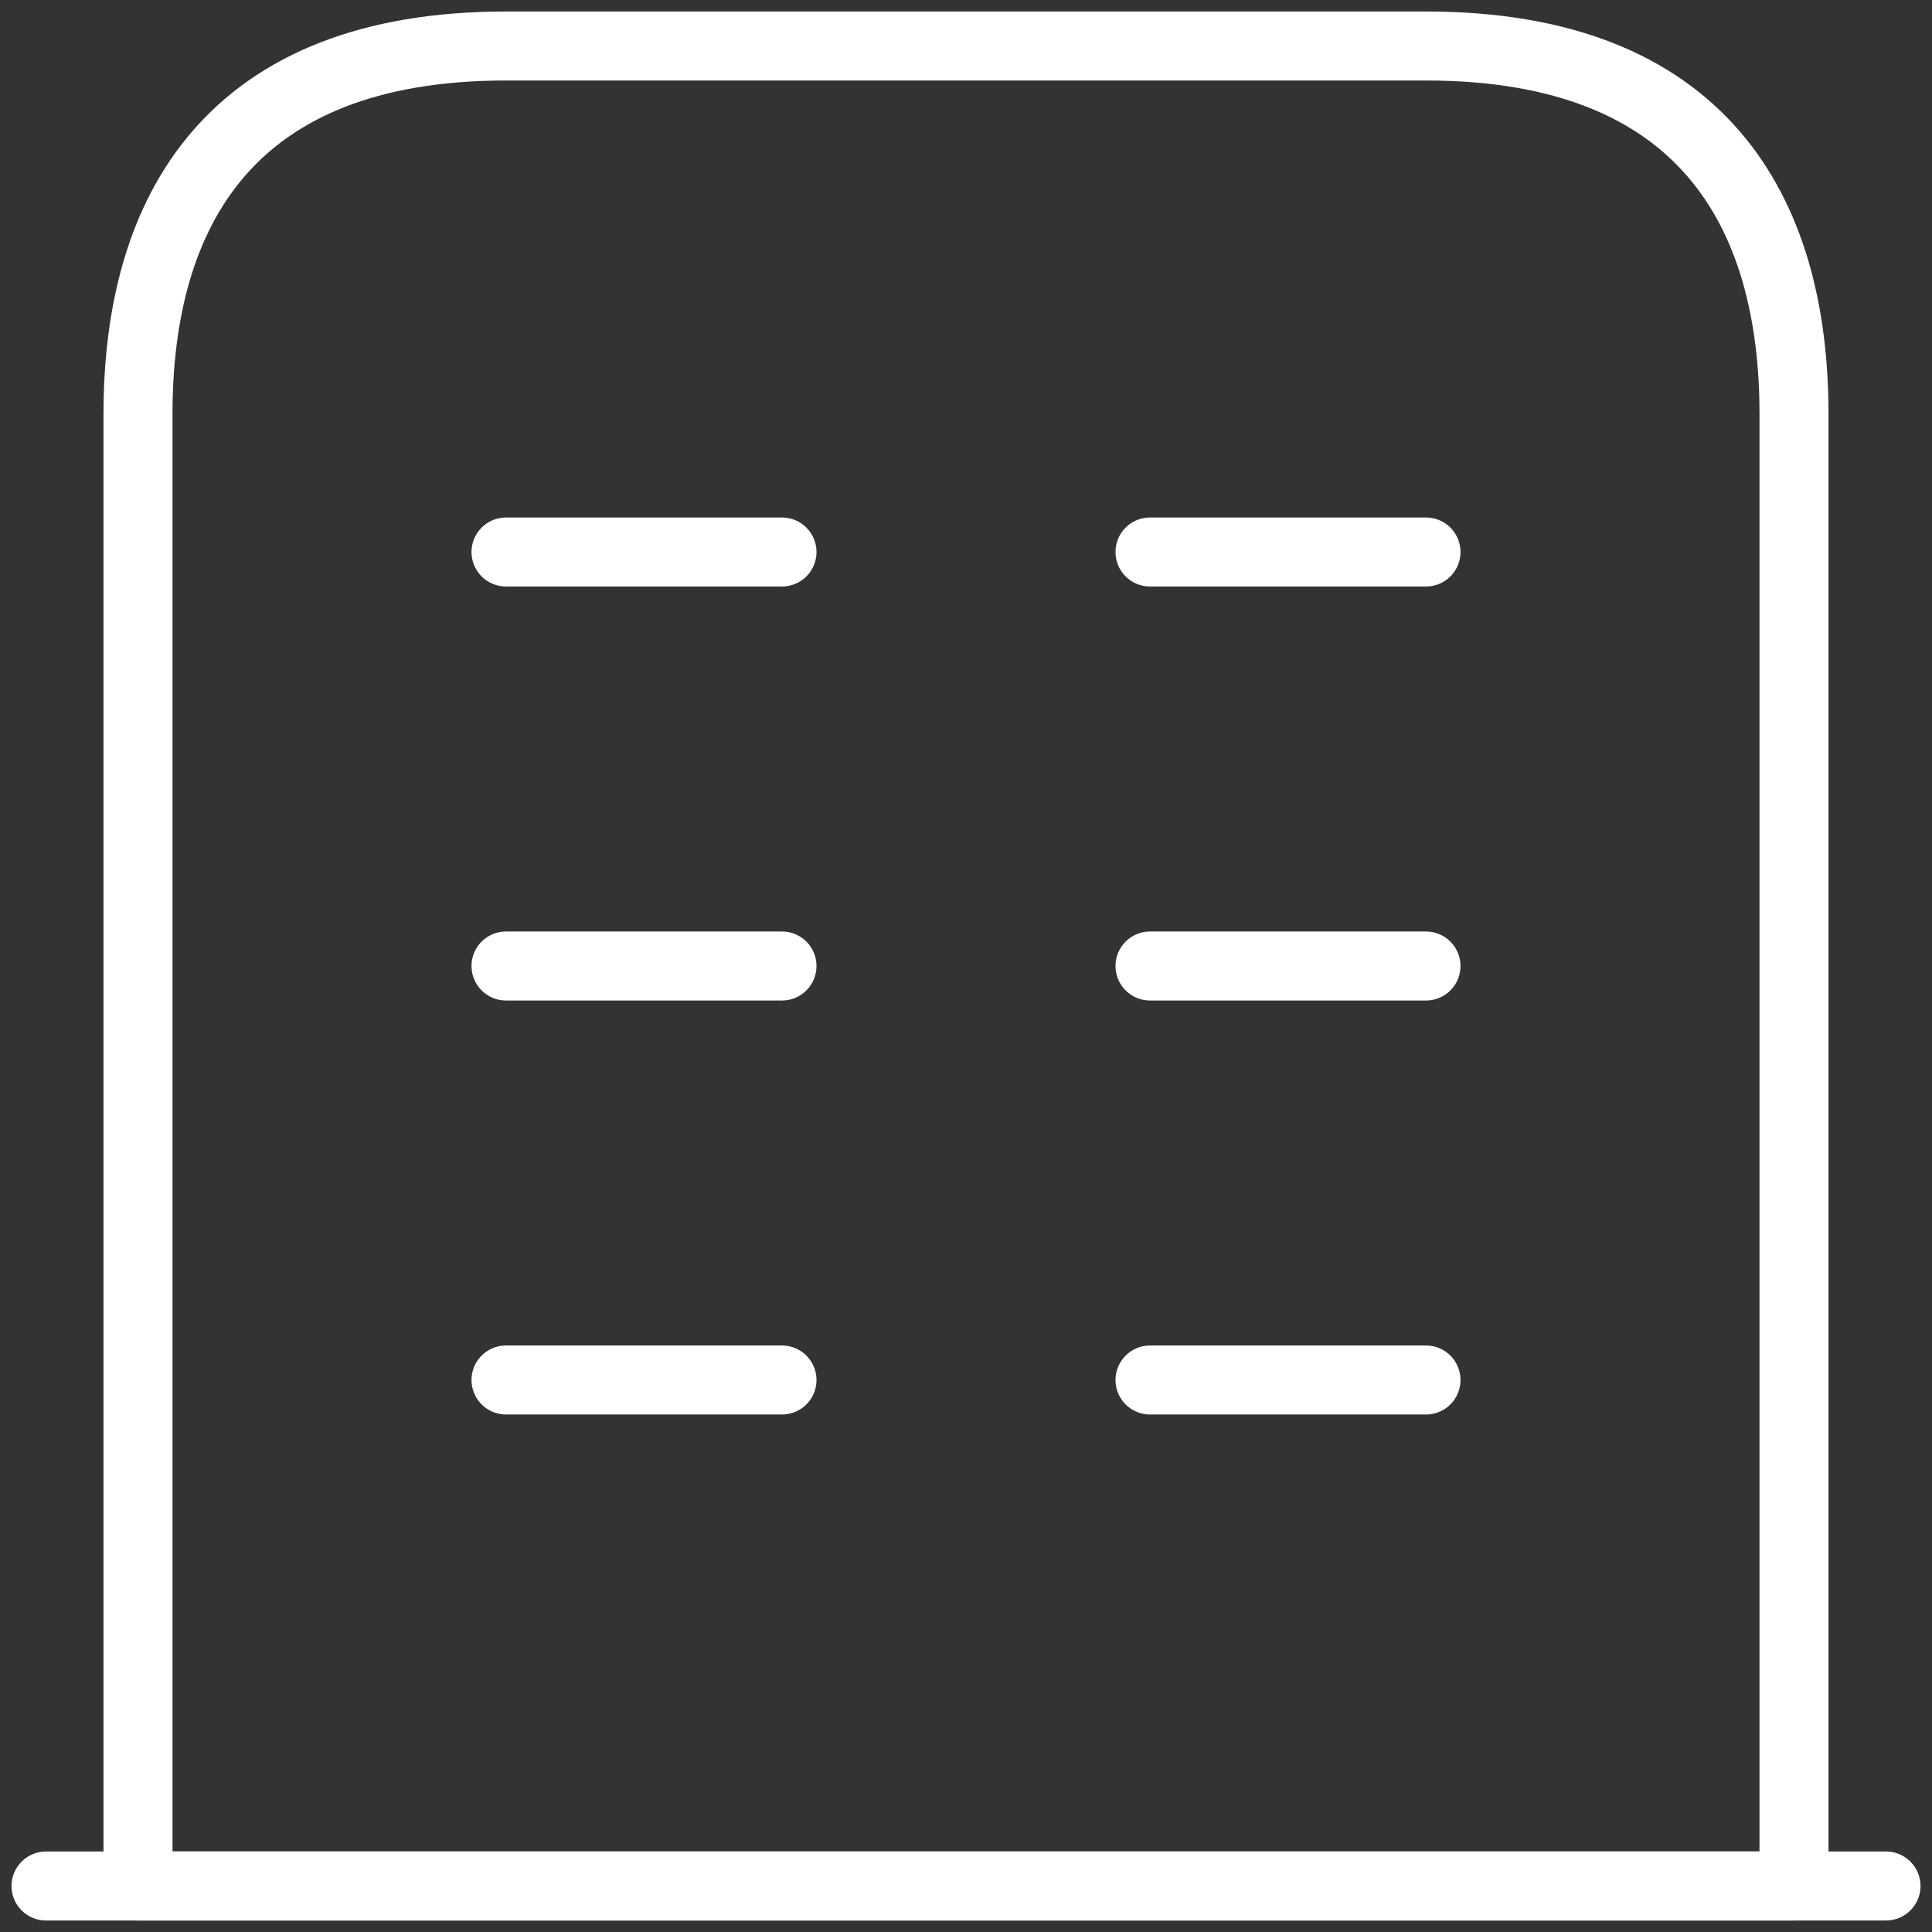 <svg xmlns="http://www.w3.org/2000/svg" width="42" height="42" viewBox="0 0 42 42" fill="none"><rect x="0" y="0" width="42" height="42" fill="#333333" stroke="none"/><g id="buliding"><path id="Path" d="M1 41H41" stroke="white" stroke-width="1.5" stroke-linecap="round" stroke-linejoin="round"></path><path id="Path_2" fill-rule="evenodd" clip-rule="evenodd" d="M31 1H11C5 1 3 4.58 3 9V41H39V9C39 4.58 37 1 31 1Z" stroke="white" stroke-width="1.5" stroke-linecap="round" stroke-linejoin="round"></path><path id="Path_3" d="M11 30H17" stroke="white" stroke-width="1.5" stroke-linecap="round" stroke-linejoin="round"></path><path id="Path_4" d="M25 30H31" stroke="white" stroke-width="1.5" stroke-linecap="round" stroke-linejoin="round"></path><path id="Path_5" d="M11 21H17" stroke="white" stroke-width="1.5" stroke-linecap="round" stroke-linejoin="round"></path><path id="Path_6" d="M25 21H31" stroke="white" stroke-width="1.5" stroke-linecap="round" stroke-linejoin="round"></path><path id="Path_7" d="M11 12H17" stroke="white" stroke-width="1.5" stroke-linecap="round" stroke-linejoin="round"></path><path id="Path_8" d="M25 12H31" stroke="white" stroke-width="1.5" stroke-linecap="round" stroke-linejoin="round"></path></g></svg>